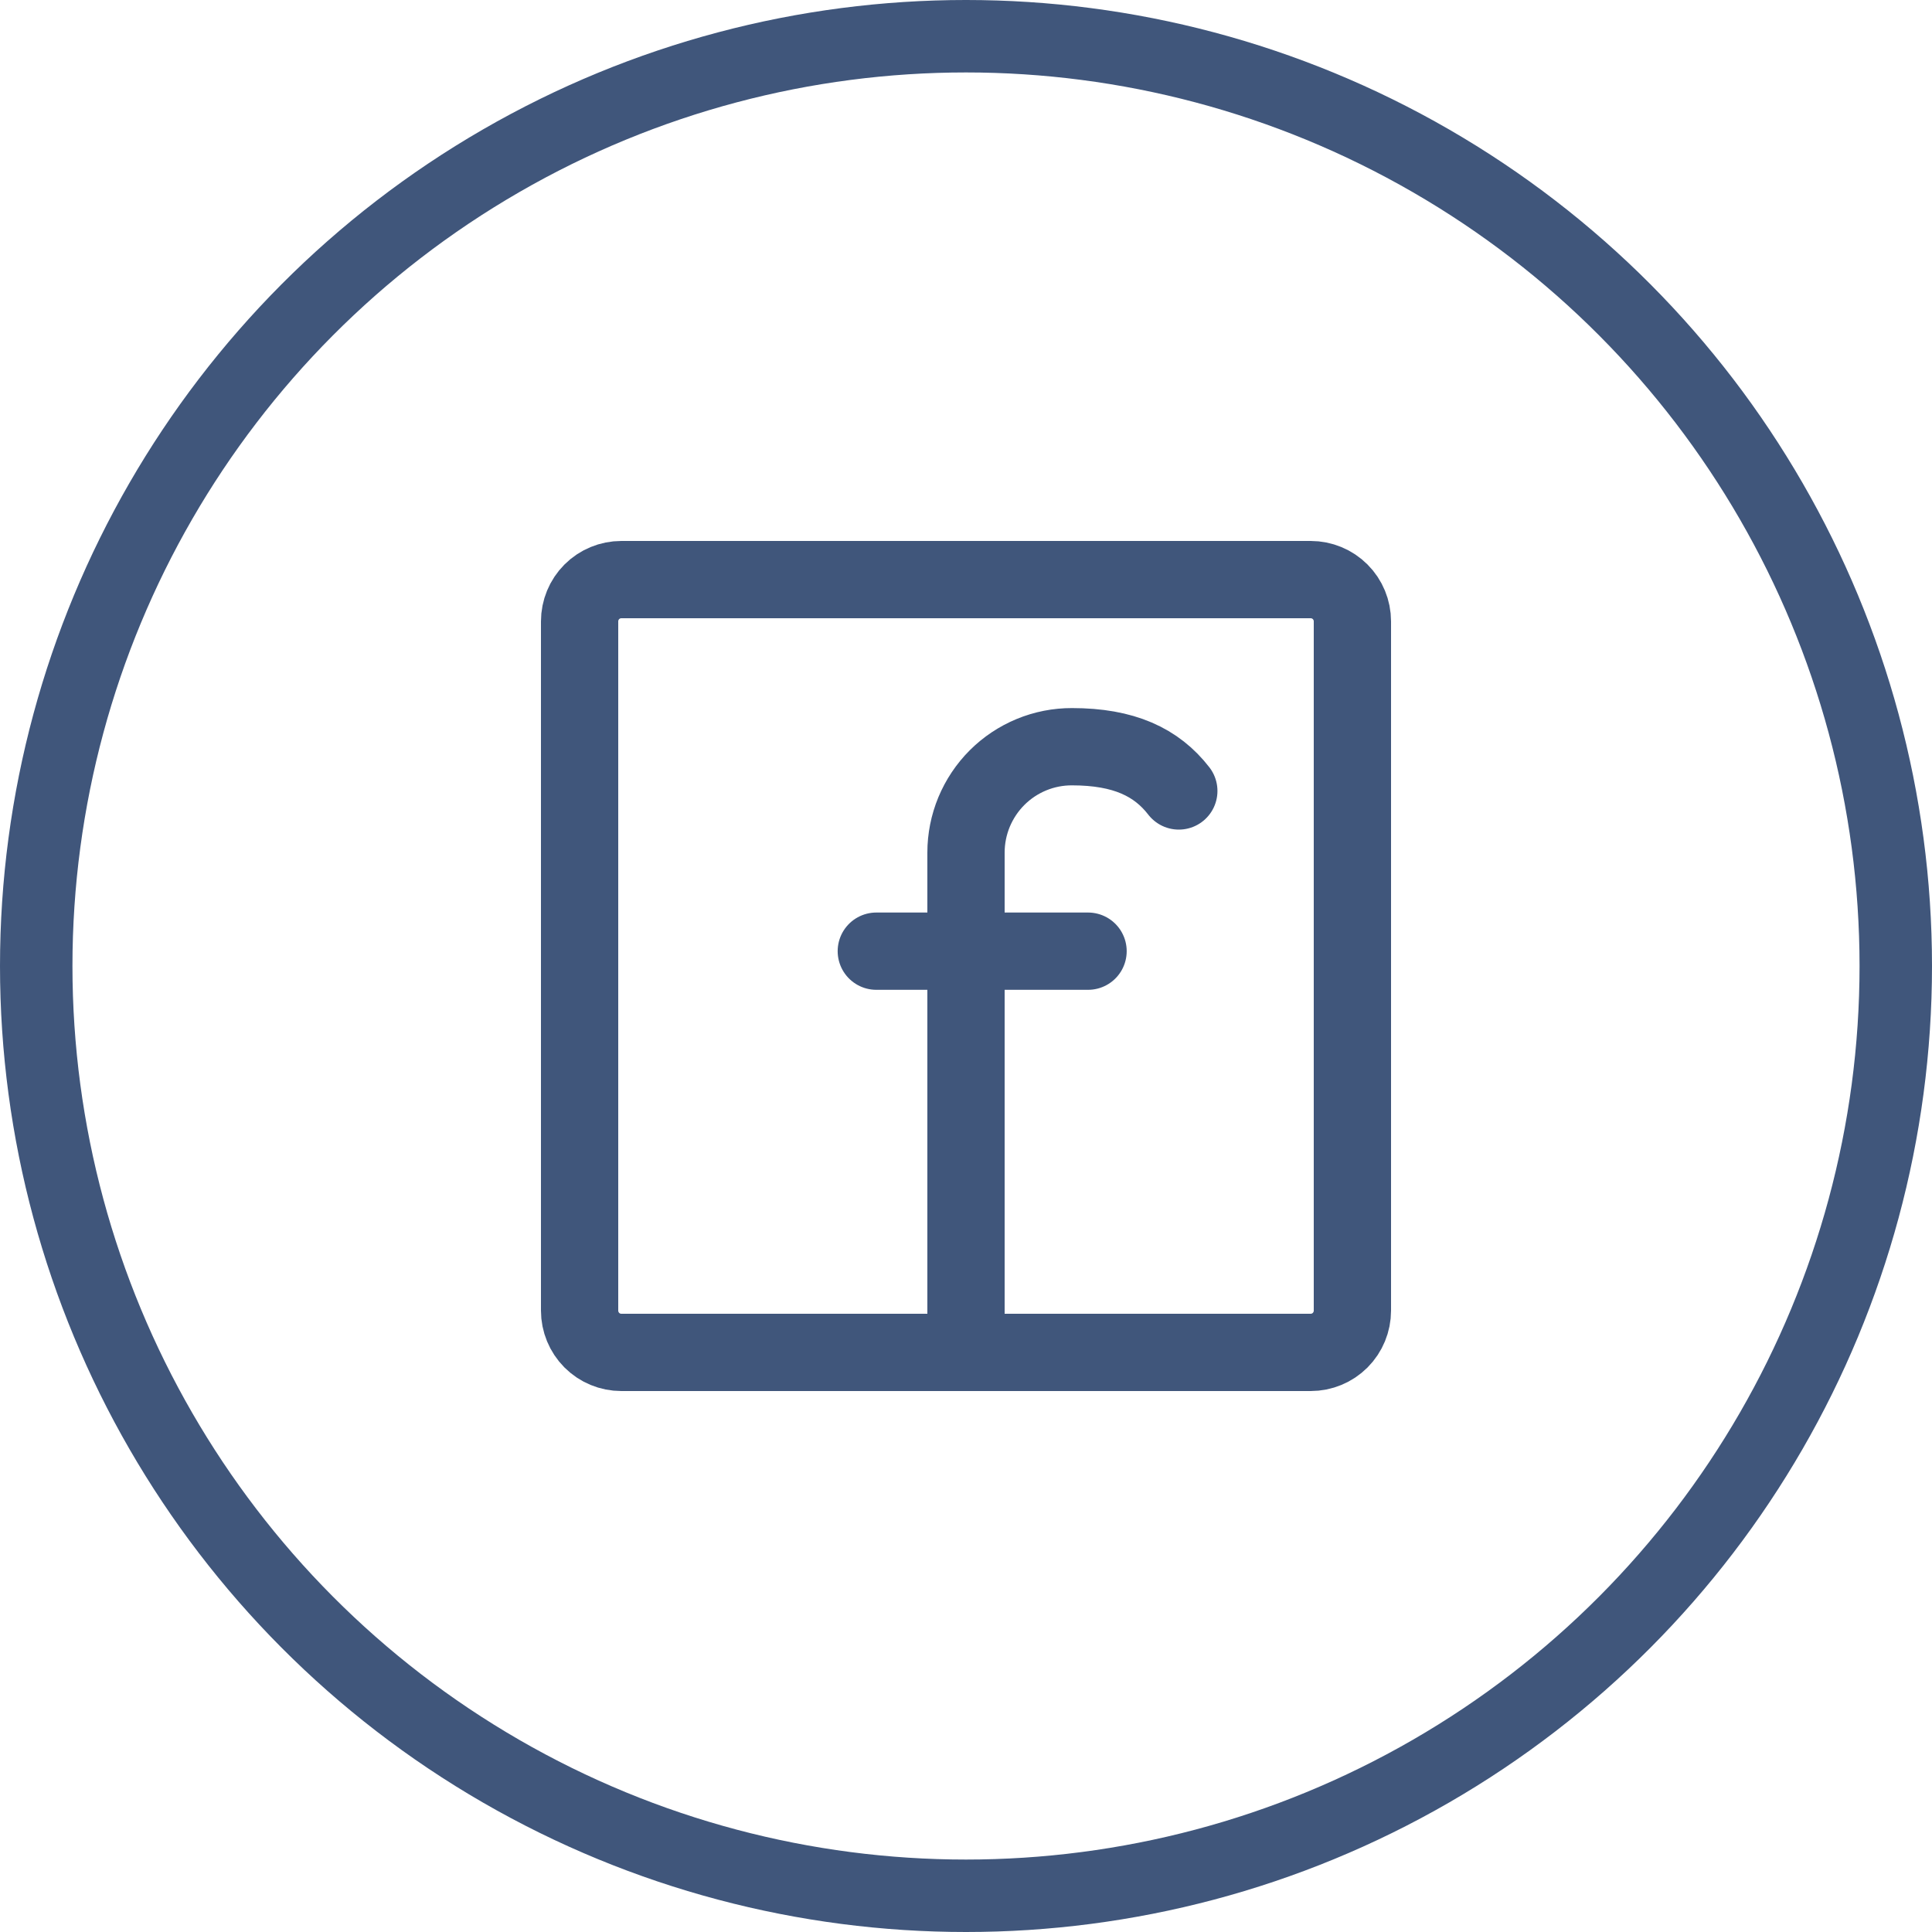<svg width="40" height="40" viewBox="0 0 40 40" fill="none" xmlns="http://www.w3.org/2000/svg">
<circle cx="20" cy="20" r="19.25" stroke="#40567B" stroke-width="1.5"/>
<path d="M20 28V17.652C20 17.364 20.057 17.078 20.167 16.812C20.278 16.546 20.439 16.304 20.643 16.1C20.847 15.896 21.089 15.735 21.355 15.625C21.621 15.515 21.907 15.459 22.195 15.46C23.27 15.46 23.944 15.78 24.406 16.376M18.143 19.693H22.527" stroke="#40567B" stroke-width="1.6" stroke-linecap="round" stroke-linejoin="round"/>
<path d="M12.864 12C12.635 12 12.415 12.091 12.253 12.253C12.091 12.415 12 12.636 12 12.865V12.865V27.135C12 27.364 12.091 27.584 12.253 27.747C12.415 27.909 12.635 28 12.864 28H27.136C27.365 28 27.585 27.909 27.747 27.747C27.909 27.584 28 27.364 28 27.135V12.865C28 12.636 27.909 12.415 27.747 12.253C27.585 12.091 27.365 12 27.136 12H12.864Z" stroke="#40567B" stroke-width="1.6" stroke-linecap="round" stroke-linejoin="round"/>
</svg>
